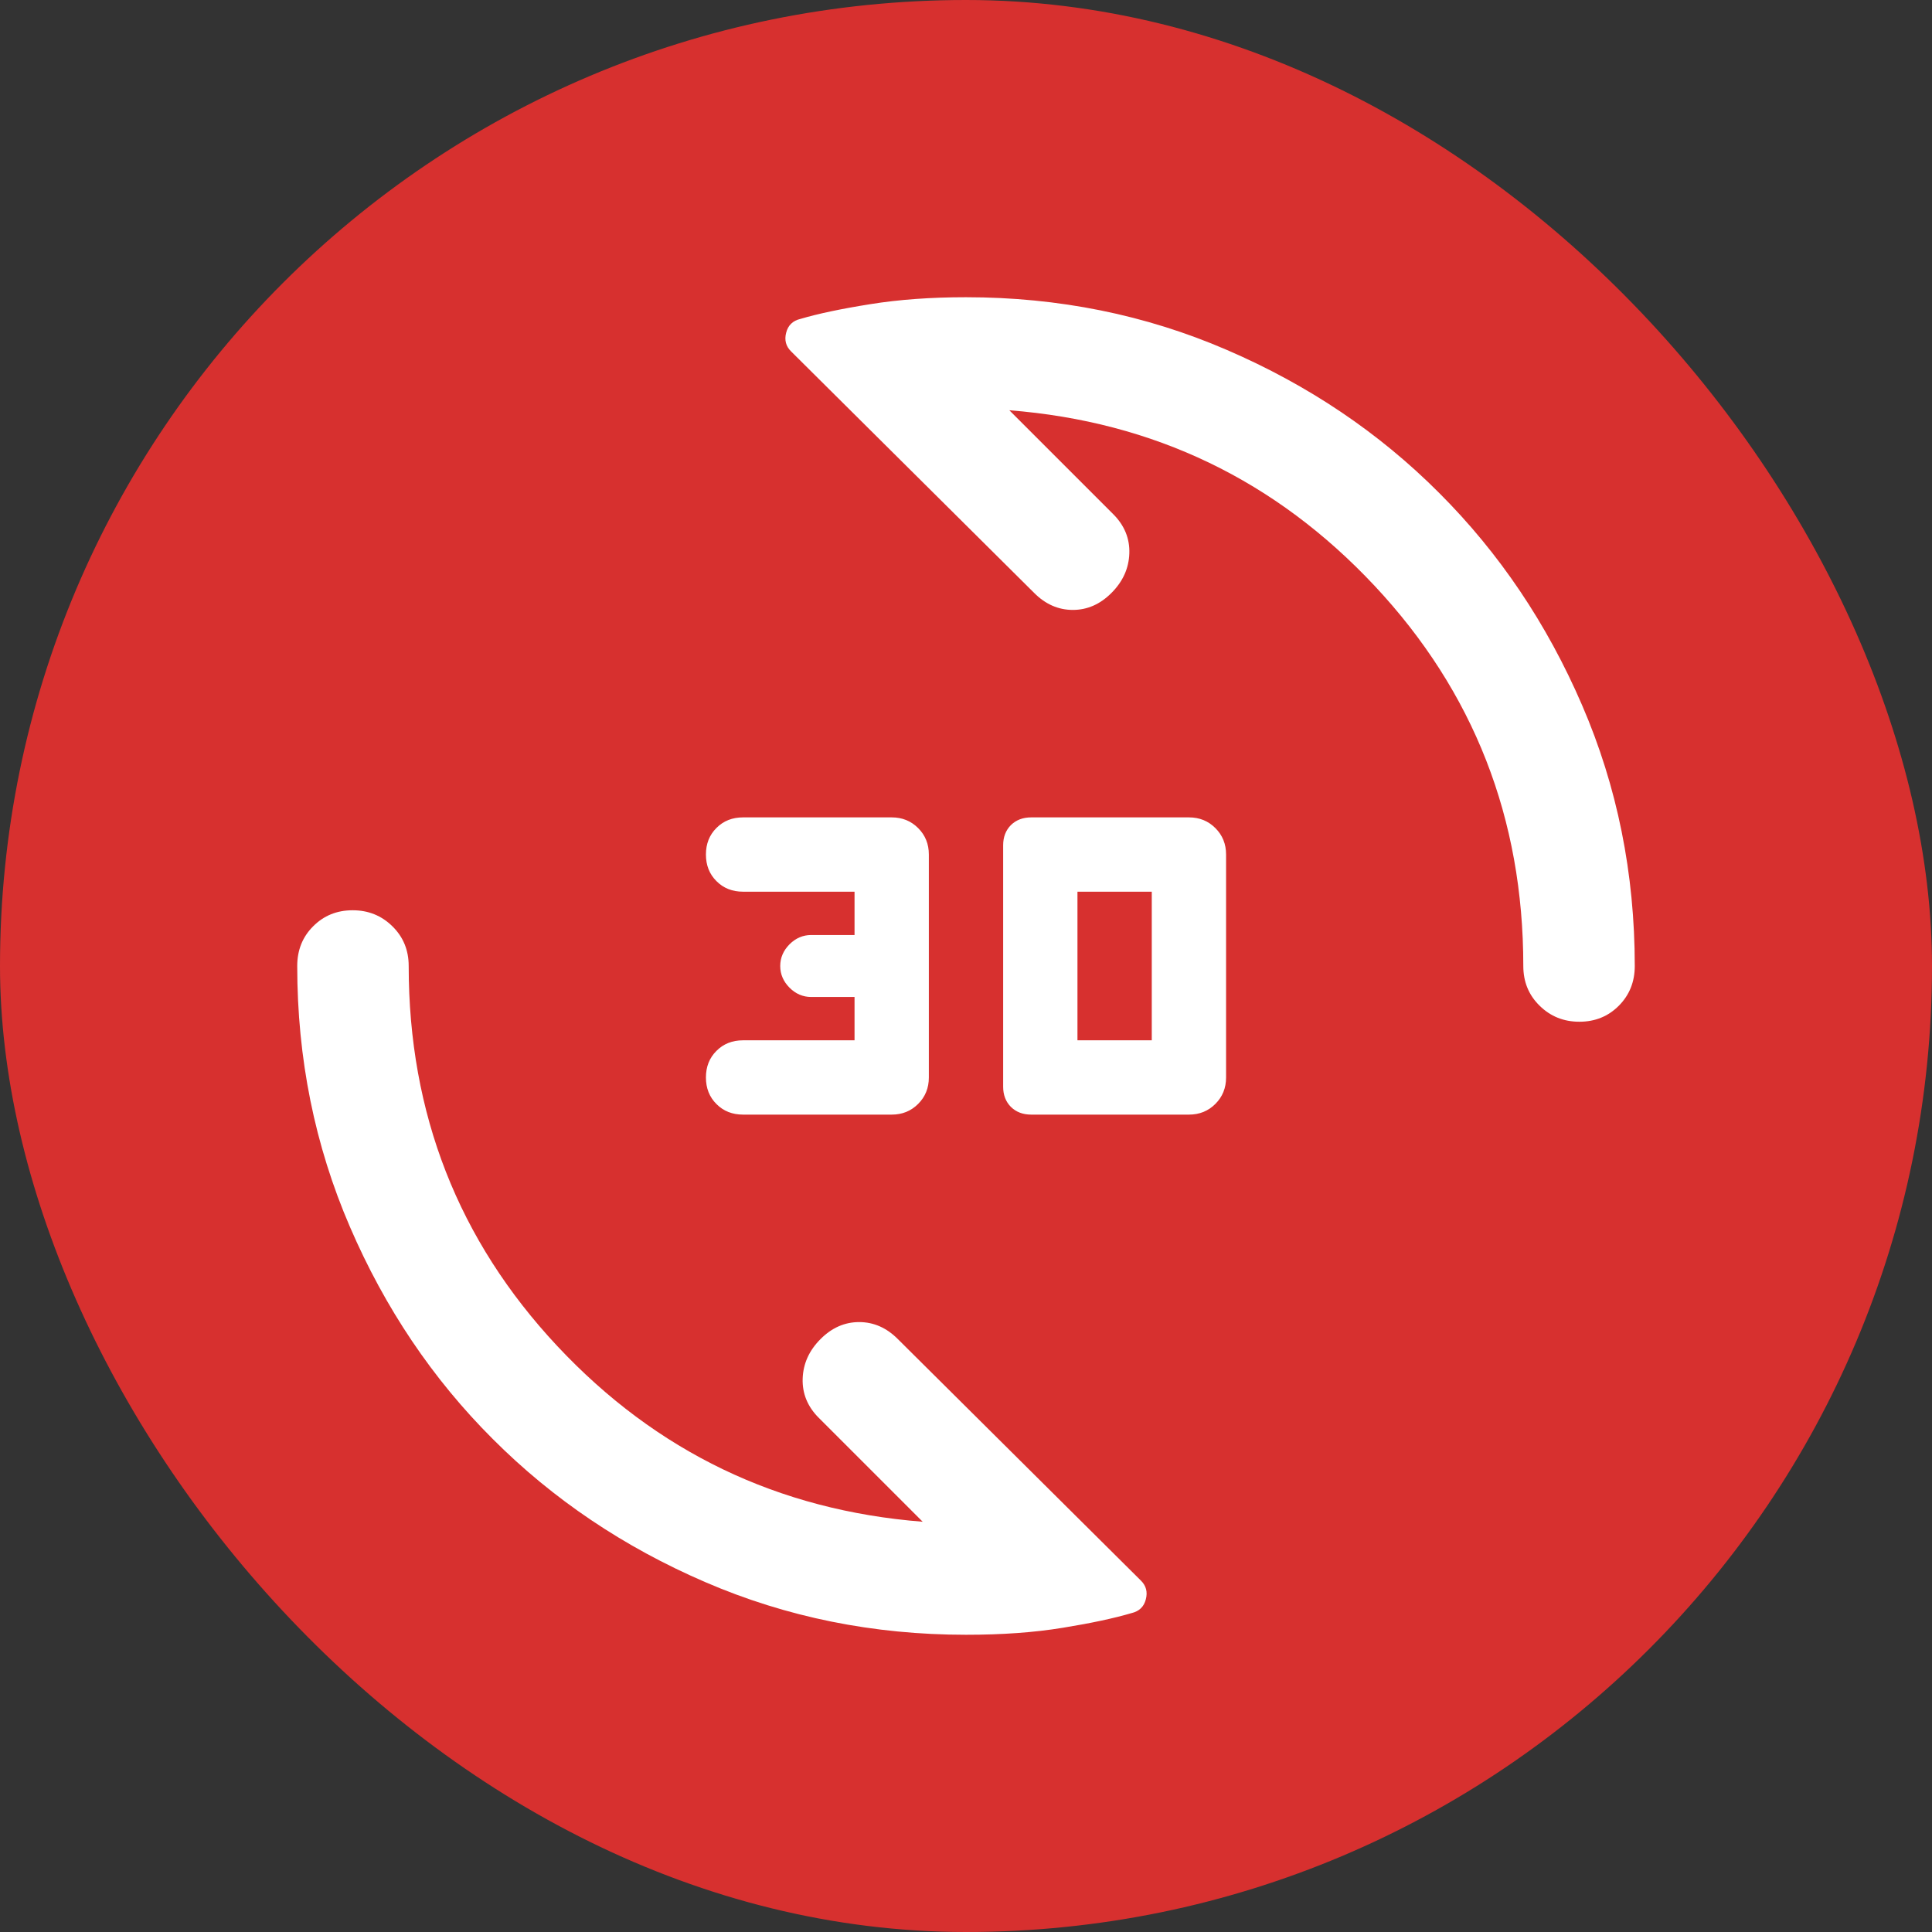 <?xml version="1.0" encoding="UTF-8"?> <svg xmlns="http://www.w3.org/2000/svg" width="26" height="26" viewBox="0 0 26 26" fill="none"><rect x="0" y="0" width="26" height="26" fill="#333333" stroke="none"/><rect x="26" y="26" width="26" height="26" rx="13" transform="rotate(-180 26 26)" fill="#D7302F"></rect><mask id="mask0_677_1930" style="mask-type:alpha" maskUnits="userSpaceOnUse" x="3" y="3" width="20" height="20"><rect x="3" y="3" width="20" height="20" fill="#D9D9D9"></rect></mask><g mask="url(#mask0_677_1930)"><path d="M16 15H13.878C13.765 15 13.674 14.965 13.604 14.896C13.535 14.826 13.5 14.736 13.5 14.625V11.375C13.5 11.264 13.535 11.174 13.604 11.104C13.674 11.035 13.765 11 13.878 11H16C16.142 11 16.26 11.048 16.356 11.144C16.452 11.24 16.5 11.358 16.5 11.5V14.5C16.5 14.642 16.452 14.76 16.356 14.856C16.26 14.952 16.142 15 16 15ZM12 15H10C9.856 15 9.736 14.953 9.642 14.858C9.547 14.764 9.5 14.644 9.5 14.5C9.5 14.356 9.547 14.236 9.642 14.142C9.736 14.047 9.856 14 10 14H11.5V13.417H10.917C10.806 13.417 10.708 13.375 10.625 13.292C10.542 13.208 10.5 13.111 10.5 13C10.5 12.889 10.542 12.792 10.625 12.708C10.708 12.625 10.806 12.583 10.917 12.583H11.5V12H10C9.856 12 9.736 11.953 9.642 11.858C9.547 11.764 9.5 11.644 9.5 11.5C9.5 11.356 9.547 11.236 9.642 11.142C9.736 11.047 9.856 11 10 11H12C12.142 11 12.26 11.048 12.356 11.144C12.452 11.24 12.5 11.358 12.5 11.5V14.5C12.5 14.642 12.452 14.76 12.356 14.856C12.26 14.952 12.142 15 12 15ZM14.5 14H15.5V12H14.5V14ZM21.254 13.75C21.043 13.75 20.865 13.678 20.719 13.534C20.573 13.391 20.5 13.213 20.5 13C20.5 11.014 19.833 9.309 18.5 7.885C17.167 6.462 15.528 5.674 13.583 5.521L14.979 6.917C15.132 7.069 15.205 7.247 15.198 7.448C15.191 7.649 15.111 7.826 14.958 7.979C14.806 8.132 14.632 8.208 14.438 8.208C14.243 8.208 14.069 8.132 13.917 7.979L10.646 4.729C10.576 4.66 10.554 4.576 10.58 4.477C10.605 4.378 10.669 4.316 10.771 4.292C11.007 4.222 11.319 4.156 11.708 4.094C12.097 4.031 12.528 4 13 4C14.245 4 15.415 4.236 16.51 4.709C17.605 5.181 18.558 5.822 19.367 6.633C20.177 7.442 20.819 8.395 21.291 9.49C21.764 10.585 22 11.755 22 13C22 13.213 21.928 13.391 21.786 13.534C21.643 13.678 21.466 13.75 21.254 13.75ZM13 22C11.755 22 10.585 21.764 9.49 21.291C8.395 20.819 7.442 20.177 6.633 19.367C5.822 18.558 5.181 17.605 4.709 16.51C4.236 15.415 4 14.245 4 13C4 12.787 4.071 12.609 4.214 12.466C4.357 12.322 4.534 12.25 4.746 12.25C4.957 12.25 5.135 12.322 5.281 12.466C5.427 12.609 5.5 12.787 5.5 13C5.5 14.986 6.167 16.691 7.5 18.115C8.833 19.538 10.472 20.326 12.417 20.479L11.021 19.083C10.868 18.931 10.795 18.753 10.802 18.552C10.809 18.351 10.889 18.174 11.042 18.021C11.194 17.868 11.368 17.792 11.562 17.792C11.757 17.792 11.931 17.868 12.083 18.021L15.354 21.271C15.424 21.34 15.446 21.424 15.42 21.523C15.395 21.622 15.331 21.684 15.229 21.708C14.993 21.778 14.684 21.844 14.302 21.906C13.92 21.969 13.486 22 13 22Z" fill="white"></path></g></svg> 